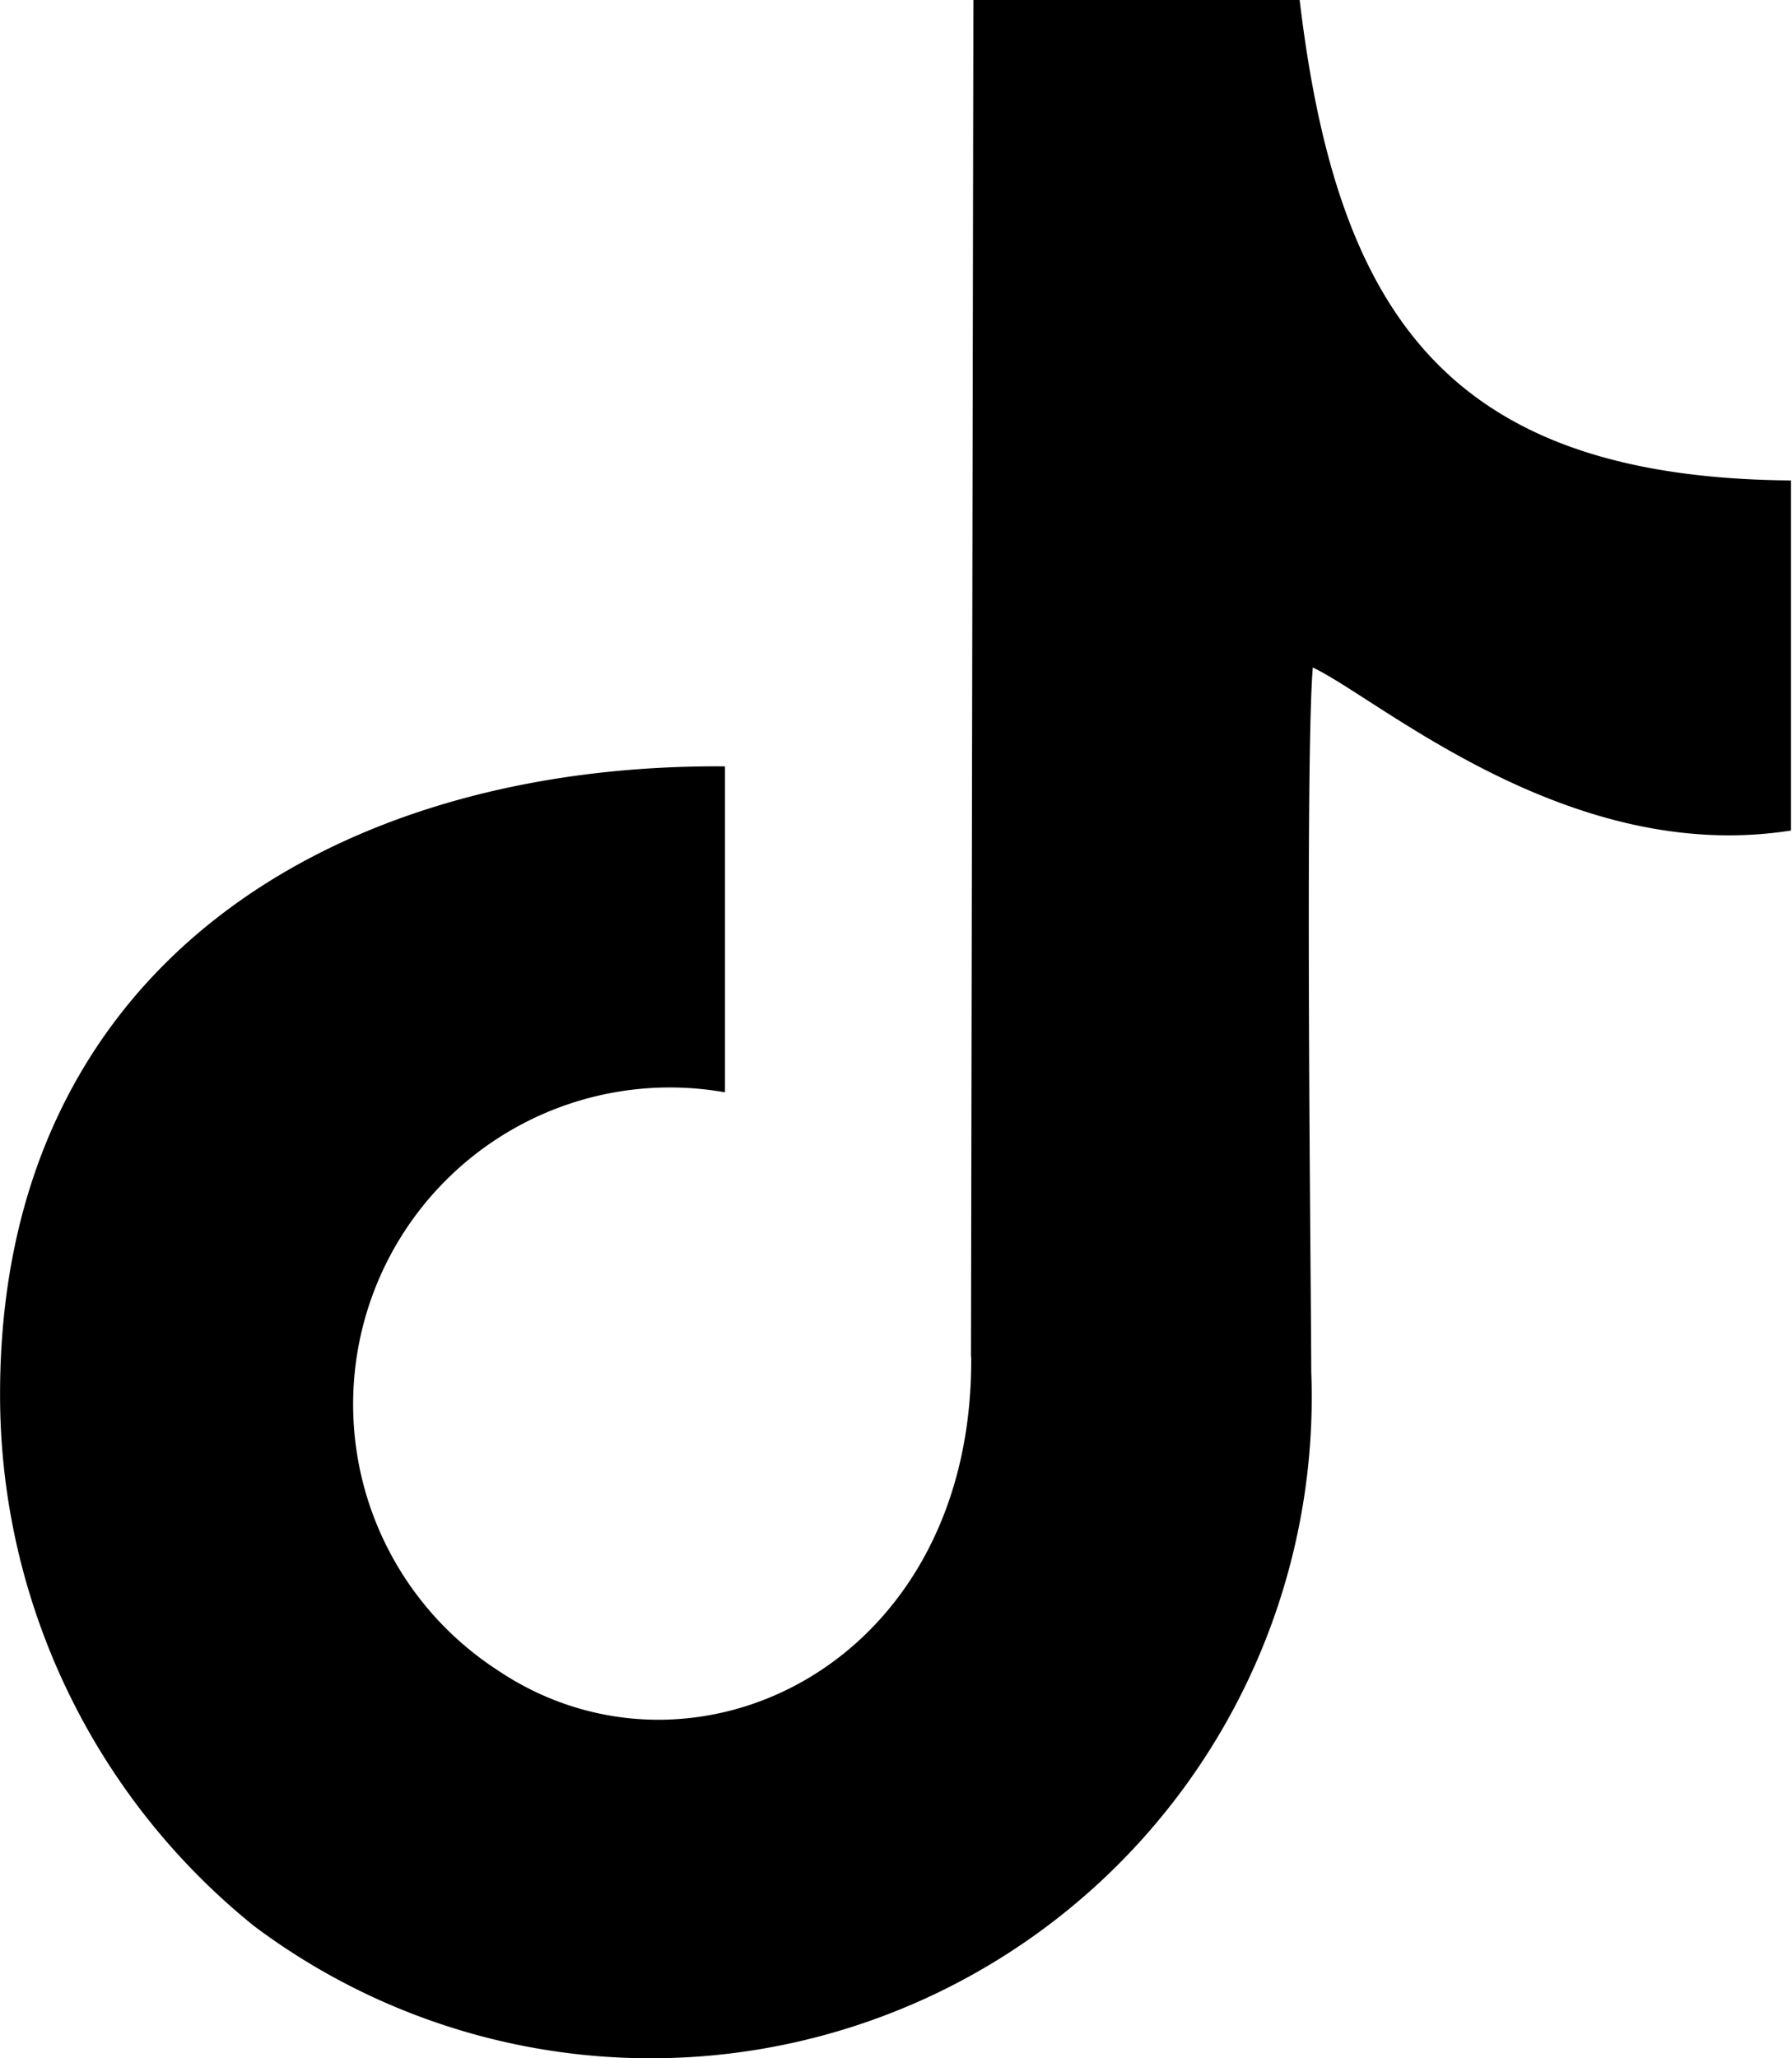 <svg xmlns="http://www.w3.org/2000/svg" width="50.686" height="58.188" viewBox="0 0 25.343 29.094">
  <defs>
    <style>
      .cls-1 {
        fill-rule: evenodd;
      }
    </style>
  </defs>
  <path id="_200_SP_tiktok_icon.svg" data-name="200% SP_tiktok_icon.svg" class="cls-1" d="M368.454,154.181c0.033,4.387-3.976,6.275-6.709,4.423a4.479,4.479,0,0,1,3.227-8.162v-4.608c-5.5-.04-10.257,2.8-10.252,8.883a9.636,9.636,0,0,0,3.589,7.509,9.349,9.349,0,0,0,14.954-7.839c0-1-.091-8.59.022-9.951,0.951,0.453,3.62,2.8,6.763,2.305,0-.165,0-4.413,0-4.949-4.876-.039-6.425-2.381-6.95-6.8h-4.613l-0.034,19.192h0Z" transform="translate(-354.719 -135)"/>
</svg>
